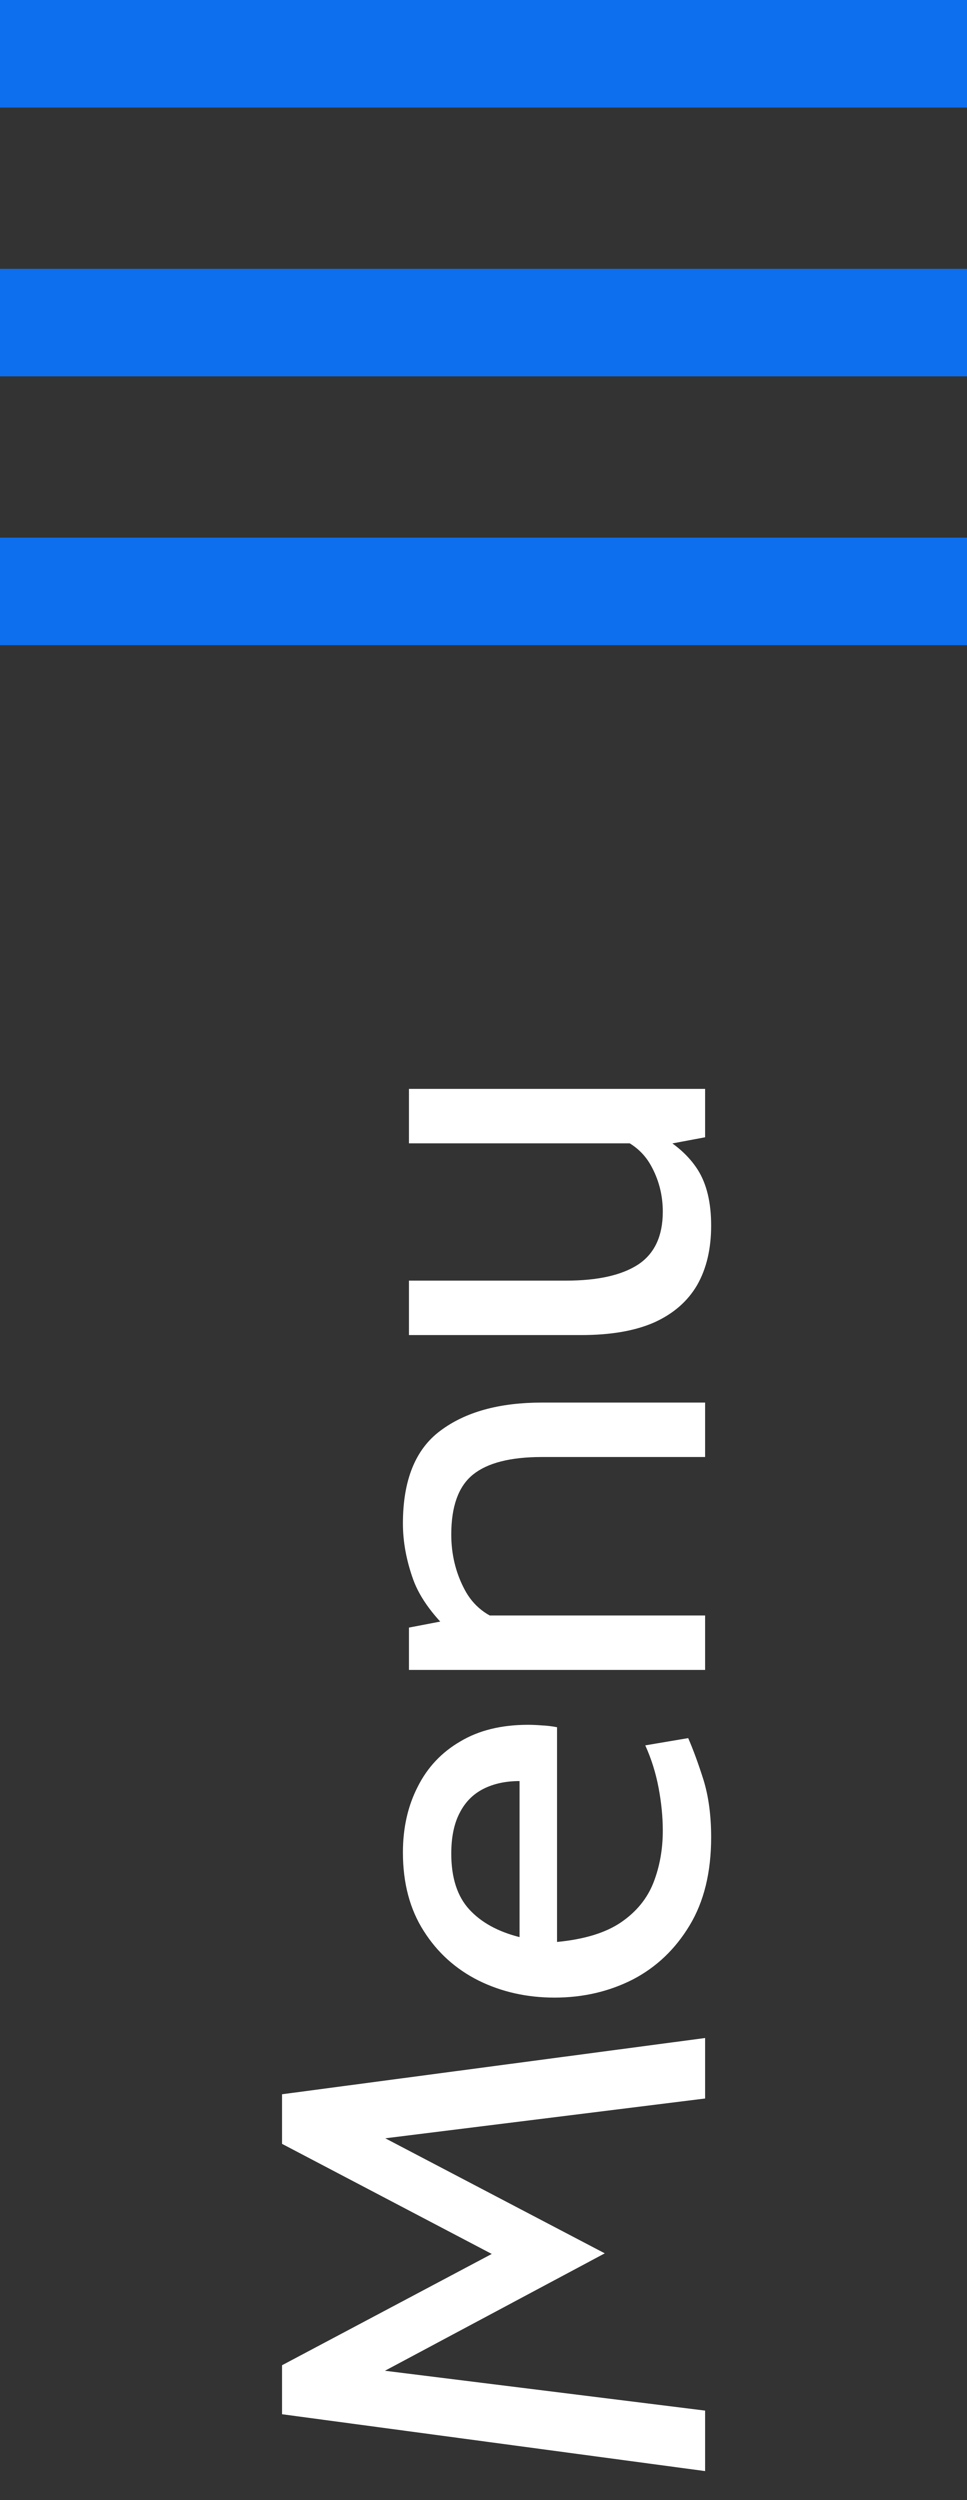 <svg width="24" height="62" viewBox="0 0 24 62" fill="none" xmlns="http://www.w3.org/2000/svg">
<rect x="0" y="0" width="24" height="62" fill="#333333" stroke="none"/>
<path d="M17.5 61.28L7 59.87L7 58.655L12.205 55.895L7 53.165L7 51.935L17.5 50.54L17.5 52.04L8.935 53.105L8.995 52.73L15.01 55.88L8.995 59.09L8.935 58.715L17.5 59.78L17.5 61.28ZM17.65 45.563C17.65 46.428 17.473 47.155 17.117 47.745C16.762 48.335 16.293 48.783 15.707 49.088C15.117 49.388 14.47 49.538 13.765 49.538C13.08 49.538 12.453 49.398 11.883 49.118C11.312 48.833 10.857 48.423 10.518 47.888C10.172 47.348 10 46.698 10 45.938C10 45.328 10.123 44.785 10.367 44.31C10.607 43.83 10.96 43.455 11.425 43.185C11.885 42.91 12.445 42.773 13.105 42.773C13.21 42.773 13.325 42.778 13.45 42.788C13.57 42.793 13.695 42.808 13.825 42.833L13.825 48.158C14.505 48.093 15.035 47.93 15.415 47.67C15.795 47.41 16.062 47.083 16.218 46.688C16.372 46.293 16.45 45.863 16.45 45.398C16.45 45.058 16.415 44.703 16.345 44.333C16.275 43.963 16.165 43.613 16.015 43.283L17.08 43.103C17.205 43.388 17.332 43.735 17.462 44.145C17.587 44.555 17.65 45.028 17.65 45.563ZM12.895 48.038L12.895 44.168C12.55 44.168 12.25 44.233 11.995 44.363C11.74 44.493 11.545 44.69 11.41 44.955C11.27 45.22 11.2 45.558 11.2 45.968C11.2 46.568 11.35 47.03 11.65 47.355C11.945 47.675 12.36 47.903 12.895 48.038ZM17.5 41.412L10.15 41.412L10.15 40.362L11.56 40.092L11.335 40.617C10.785 40.122 10.425 39.64 10.255 39.17C10.085 38.695 10 38.232 10 37.782C10 36.707 10.31 35.94 10.93 35.48C11.55 35.015 12.39 34.782 13.45 34.782L17.5 34.782L17.5 36.132L13.45 36.132C12.67 36.132 12.1 36.277 11.74 36.567C11.38 36.857 11.2 37.352 11.2 38.052C11.2 38.547 11.31 39.002 11.53 39.417C11.745 39.827 12.09 40.097 12.565 40.227L11.74 40.062L17.5 40.062L17.5 41.412ZM17.65 30.393C17.65 30.968 17.535 31.458 17.305 31.863C17.07 32.268 16.715 32.578 16.24 32.793C15.765 33.003 15.16 33.108 14.425 33.108L10.15 33.108L10.15 31.758L14.05 31.758C14.83 31.758 15.425 31.626 15.835 31.361C16.245 31.091 16.45 30.653 16.45 30.048C16.45 29.633 16.35 29.248 16.15 28.893C15.95 28.538 15.63 28.293 15.19 28.158L15.925 28.353L10.15 28.353L10.15 27.003L17.5 27.003L17.5 28.203L16.06 28.473L16.3 28.113C16.755 28.358 17.095 28.658 17.32 29.013C17.54 29.363 17.65 29.823 17.65 30.393Z" fill="white"/>
<g clip-path="url(#clip0_330_2135)">
<path d="M0 2.667L24 2.667L24 -1.90735e-06L-2.33129e-07 1.90798e-07L0 2.667Z" fill="#0D6FED"/>
<path d="M0 9.333L24 9.333L24 6.667L-2.33129e-07 6.667L0 9.333Z" fill="#0D6FED"/>
<path d="M0 16L24 16L24 13.333L-2.33128e-07 13.333L0 16Z" fill="#0D6FED"/>
</g>
<defs>
<clipPath id="clip0_330_2135">
<rect width="24" height="16" fill="white" transform="translate(24 16) rotate(180)"/>
</clipPath>
</defs>
</svg>
